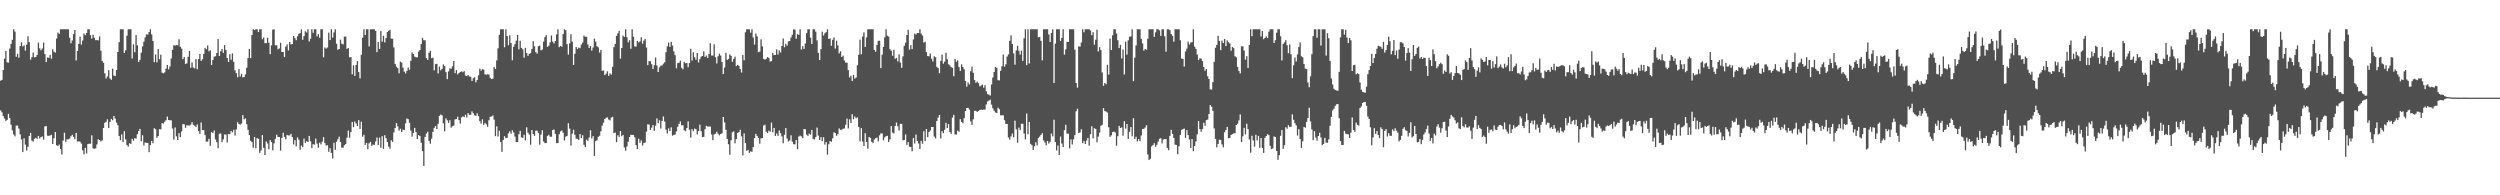 <svg xmlns="http://www.w3.org/2000/svg" width="1920" height="150"><path fill="#4f4f4f" d="M0 61.967h1v22.838H0zM1 61.343h1v24.994H1zM2 53.831h1v35.289H2zM3 44.982h1v46.056H3zM4 39.141h1v53.749H4zM5 47.889h1v44.193H5zM6 48.125h1v39.279H6zM7 37.262h1v53.508H7zM8 33.687h1v62.131H8zM9 30.592h1v69.505H9zM10 22.462h1v80.757H10zM11 24.289h1v80.469H11zM12 43.643h1v52.82H12zM13 41.281h1v55.202H13zM14 44.318h1v54.429H14zM15 35.351h1v67.796H15zM16 32.531h1v74.532H16zM17 35.662h1v81.103H17zM18 34.893h1v71.359H18zM19 38.837h1v72.255H19zM20 34.286h1v81.273H20zM21 27.859h1v84.868H21zM22 32.334h1v72.092H22zM23 45.813h1v56.239H23zM24 43.922h1v64.076H24zM25 40.334h1v68.405H25zM26 44.046h1v62.486H26zM27 43.792h1v62.051H27zM28 42.174h1v64.475H28zM29 32.732h1v71.657H29zM30 37.109h1v69.183H30zM31 38.638h1v66.594H31zM32 37.212h1v67.581H32zM33 32.655h1v74.591H33zM34 41.56h1v55.495H34zM35 47.658h1v49.213H35zM36 44.126h1v60.076H36zM37 44.394h1v59.929H37zM38 42.066h1v61.989H38zM39 45.099h1v58.446H39zM40 37.896h1v72.657H40zM41 39.727h1v66.471H41zM42 40.384h1v61.021H42zM43 29.601h1v81.955H43zM44 25.008h1v87.178H44zM45 26.026h1v84.976H45zM46 22.458h1v91.913H46zM47 22.458h1v96.184H47zM48 22.46h1v85.493H48zM49 22.46h1v79.473H49zM50 22.46h1v86.484H50zM51 22.458h1v84.545H51zM52 22.46h1v84.522H52zM53 28.976h1v77.4H53zM54 33.238h1v71.437H54zM55 31.057h1v72.451H55zM56 26.205h1v78.919H56zM57 23.06h1v83.866H57zM58 46.438h1v55.635H58zM59 39.169h1v69.54H59zM60 33.742h1v74.754H60zM61 28.141h1v80.757H61zM62 34.259h1v76.026H62zM63 31.107h1v84.367H63zM64 25.777h1v92.751H64zM65 27.031h1v86.509H65zM66 25.273h1v92.568H66zM67 22.456h1v88.256H67zM68 22.462h1v87.885H68zM69 27.036h1v83.403H69zM70 29.67h1v74.287H70zM71 26.653h1v87.297H71zM72 28.986h1v85.296H72zM73 30.869h1v83.037H73zM74 30.75h1v80.183H74zM75 31.032h1v75.878H75zM76 27.937h1v79.526H76zM77 38.972h1v69.677H77zM78 46.735h1v61.071H78zM79 48.251h1v50.037H79zM80 56.3h1v37.99H80zM81 60.242h1v33.275H81zM82 58.681h1v32.948H82zM83 53.938h1v44.438H83zM84 60.271h1v33.319H84zM85 61.301h1v29.97H85zM86 52.716h1v39.654H86zM87 58.008h1v31.099H87zM88 58.486h1v32.671H88zM89 53.785h1v40.421H89zM90 39.947h1v56.251H90zM91 32.414h1v72.099H91zM92 22.46h1v85.168H92zM93 22.46h1v80.787H93zM94 22.458h1v86.727H94zM95 40.695h1v60.007H95zM96 38.676h1v68.377H96zM97 27.39h1v84.008H97zM98 22.458h1v90.199H98zM99 22.458h1v87.576H99zM100 22.46h1v88.095H100zM101 44.897h1v61.765H101zM102 34.051h1v74.053H102zM103 40.118h1v66.052H103zM104 26.887h1v79.563H104zM105 34.838h1v68.208H105zM106 47.557h1v53.021H106zM107 45.909h1v53.069H107zM108 40.494h1v68H108zM109 35.669h1v68.199H109zM110 31.986h1v79.75H110zM111 28.718h1v80.709H111zM112 26.422h1v83.291H112zM113 26.642h1v83.154H113zM114 24.603h1v92.243H114zM115 22.458h1v88.984H115zM116 26.431h1v81.803H116zM117 31.428h1v78.583H117zM118 47.749h1v50.778H118zM119 41.835h1v57.443H119zM120 47.85h1v57.897H120zM121 37.706h1v66.743H121zM122 45.529h1v53.63H122zM123 42.043h1v57.281H123zM124 55.788h1v38.787H124zM125 56.312h1v38.576H125zM126 55.627h1v37.848H126zM127 52.739h1v39.609H127zM128 49.85h1v39.67H128zM129 53.259h1v38.876H129zM130 51.045h1v41.307H130zM131 44.973h1v47.491H131zM132 38.351h1v60.316H132zM133 34.712h1v72.559H133zM134 35.069h1v62.813H134zM135 34.541h1v70.206H135zM136 34.872h1v72.639H136zM137 30.18h1v72.062H137zM138 35.902h1v69.368H138zM139 37.305h1v63.641H139zM140 45.435h1v49.856H140zM141 43.723h1v51.749H141zM142 49.12h1v49.046H142zM143 48.688h1v47.567H143zM144 43.611h1v52.671H144zM145 39.166h1v57.32H145zM146 52.007h1v43.745H146zM147 47.946h1v45.862H147zM148 51.846h1v44.076H148zM149 52.526h1v44.012H149zM150 45.415h1v52.161H150zM151 53.215h1v42.358H151zM152 45.337h1v55.328H152zM153 41.487h1v61.348H153zM154 46.731h1v47.345H154zM155 45.513h1v54.433H155zM156 41.412h1v58.574H156zM157 36.758h1v67.029H157zM158 37.85h1v71.005H158zM159 34.934h1v73.804H159zM160 39.441h1v67.18H160zM161 38.642h1v73.342H161zM162 49.88h1v51.623H162zM163 46.028h1v56.207H163zM164 43.526h1v56.725H164zM165 43.208h1v63.893H165zM166 40.75h1v68.48H166zM167 29.89h1v83.987H167zM168 42.989h1v59.728H168zM169 39.381h1v63.076H169zM170 37.642h1v71.506H170zM171 40.588h1v66.48H171zM172 34.671h1v68.627H172zM173 38.37h1v64.939H173zM174 44.545h1v64.871H174zM175 47.546h1v55.312H175zM176 41.608h1v61.52H176zM177 45.918h1v54.63H177zM178 40.993h1v60.709H178zM179 47.466h1v52.202H179zM180 53.961h1v50.169H180zM181 56.174h1v43.223H181zM182 59.358h1v34.493H182zM183 53.114h1v42.005H183zM184 58.727h1v37.079H184zM185 56.694h1v38.178H185zM186 59.397h1v29.036H186zM187 59.132h1v32.518H187zM188 57.154h1v33.813H188zM189 51.995h1v43.406H189zM190 44.586h1v55.173H190zM191 37.589h1v66.065H191zM192 44.637h1v63.447H192zM193 26.923h1v82.211H193zM194 22.465h1v90.989H194zM195 23.087h1v82.069H195zM196 22.46h1v91.401H196zM197 22.462h1v83.605H197zM198 24.577h1v82.083H198zM199 22.458h1v94.948H199zM200 22.458h1v93.158H200zM201 30.125h1v73.529H201zM202 28.896h1v84.619H202zM203 33.121h1v85.905H203zM204 33.188h1v75.44H204zM205 28.986h1v81.188H205zM206 32.785h1v81.808H206zM207 41.576h1v65.919H207zM208 34.747h1v74.337H208zM209 22.744h1v92.714H209zM210 22.46h1v87.686H210zM211 34.801h1v71.822H211zM212 34.747h1v68.75H212zM213 37.82h1v67.365H213zM214 37.18h1v68.036H214zM215 32.822h1v82.856H215zM216 39.924h1v65.956H216zM217 39.922h1v62.035H217zM218 43.877h1v61.27H218zM219 35.779h1v71.263H219zM220 34.172h1v69.446H220zM221 38.683h1v65.349H221zM222 32.277h1v71.714H222zM223 34.083h1v68.746H223zM224 33.831h1v71.506H224zM225 27.67h1v83.255H225zM226 29.285h1v78.361H226zM227 30.876h1v81.492H227zM228 27.834h1v77.663H228zM229 25.932h1v81.446H229zM230 25.429h1v89.583H230zM231 22.46h1v89.327H231zM232 30.558h1v82.316H232zM233 27.72h1v78.798H233zM234 24.005h1v85.729H234zM235 24.953h1v83.46H235zM236 22.458h1v86.612H236zM237 31.837h1v72.584H237zM238 29.743h1v78.814H238zM239 22.458h1v91.293H239zM240 25.191h1v85.498H240zM241 22.462h1v88.677H241zM242 22.465h1v83.914H242zM243 27.94h1v82.33H243zM244 26.276h1v87.164H244zM245 28.915h1v80.632H245zM246 22.462h1v88.423H246zM247 22.46h1v86.322H247zM248 44.106h1v61.215H248zM249 36.465h1v73.413H249zM250 37.31h1v74.534H250zM251 36.47h1v74.987H251zM252 25.019h1v91.54H252zM253 30.787h1v83.03H253zM254 22.462h1v95.015H254zM255 28.899h1v92.856H255zM256 24.884h1v84.781H256zM257 22.462h1v92.6H257zM258 33.6h1v75.264H258zM259 38.21h1v68.778H259zM260 37.608h1v67.285H260zM261 30.464h1v78.601H261zM262 33.554h1v79.842H262zM263 34.083h1v79.371H263zM264 28.159h1v83.344H264zM265 28.063h1v82.591H265zM266 37.523h1v68.205H266zM267 36.857h1v63.435H267zM268 44.028h1v61.822H268zM269 43.755h1v57.716H269zM270 57.106h1v36.56H270zM271 50.173h1v47.526H271zM272 58.317h1v34.999H272zM273 49.862h1v45.01H273zM274 46.875h1v49.888H274zM275 55.325h1v36.951H275zM276 60.223h1v38.778H276zM277 42.071h1v51.414H277zM278 28.915h1v76.026H278zM279 22.458h1v81.08H279zM280 26.862h1v84.413H280zM281 22.458h1v87.249H281zM282 22.458h1v92.165H282zM283 35.623h1v74.459H283zM284 22.462h1v86.495H284zM285 22.46h1v89.583H285zM286 22.462h1v88.498H286zM287 22.465h1v88.908H287zM288 23.763h1v84.896H288zM289 40.061h1v65.562H289zM290 32.229h1v79.219H290zM291 37.621h1v68.096H291zM292 23.852h1v89.622H292zM293 32h1v72.598H293zM294 27.514h1v86.791H294zM295 32.563h1v71.275H295zM296 29.26h1v76.857H296zM297 24.607h1v84.449H297zM298 23.65h1v88.947H298zM299 22.973h1v91.245H299zM300 29.67h1v78.043H300zM301 29.748h1v79.215H301zM302 36.395h1v65.292H302zM303 49.04h1v49.286H303zM304 51.249h1v43.255H304zM305 52.341h1v44.715H305zM306 56.326h1v43.994H306zM307 47.344h1v51.527H307zM308 48.074h1v53.323H308zM309 51.888h1v47.665H309zM310 55.014h1v44.855H310zM311 56.497h1v38.293H311zM312 54.472h1v36.58H312zM313 51.894h1v39.652H313zM314 53.602h1v40.703H314zM315 46.69h1v53.566H315zM316 40.26h1v64.694H316zM317 41.48h1v60.689H317zM318 43.481h1v54.724H318zM319 44.003h1v57.423H319zM320 44.021h1v62.735H320zM321 39.638h1v64.097H321zM322 38.383h1v66.118H322zM323 33.82h1v75.814H323zM324 29.077h1v86.974H324zM325 30.885h1v96.658H325zM326 30.956h1v74.202H326zM327 44.671h1v57.894H327zM328 45.985h1v55.173H328zM329 40.503h1v67.677H329zM330 39.017h1v71.382H330zM331 44.682h1v61.84H331zM332 44.27h1v57.034H332zM333 54h1v44.221H333zM334 49.249h1v47.549H334zM335 48.997h1v50.078H335zM336 56.406h1v38.65H336zM337 51.171h1v37.8H337zM338 54.046h1v33.955H338zM339 52.867h1v35.743H339zM340 49.482h1v45.246H340zM341 50.8h1v50.03H341zM342 55.41h1v35.525H342zM343 60.768h1v31.637H343zM344 54.822h1v39.561H344zM345 52.508h1v39.808H345zM346 52.812h1v45.244H346zM347 50.942h1v45.972H347zM348 46.859h1v49.586H348zM349 56.145h1v35.589H349zM350 53.815h1v37.601H350zM351 57.154h1v32.46H351zM352 56.044h1v36.18H352zM353 55.241h1v39.627H353zM354 54.852h1v35.241H354zM355 55.458h1v33.896H355zM356 54.609h1v35.408H356zM357 57.985h1v30.137H357zM358 58.461h1v31.826H358zM359 57.575h1v29.304H359zM360 58.72h1v29.485H360zM361 59.008h1v29.181H361zM362 62.146h1v23.394H362zM363 59.985h1v27.043H363zM364 59.322h1v29.235H364zM365 63.254h1v25.706H365zM366 61.448h1v25.518H366zM367 57.841h1v31.394H367zM368 52.748h1v40.261H368zM369 54.291h1v40.623H369zM370 53.091h1v38.533H370zM371 53.485h1v42.401H371zM372 57.063h1v37.297H372zM373 57.372h1v38.137H373zM374 57.047h1v40.288H374zM375 57.246h1v35.12H375zM376 59.756h1v30.009H376zM377 60.667h1v28.773H377zM378 60.443h1v28.256H378zM379 51.45h1v40.46H379zM380 52.95h1v51.575H380zM381 46.365h1v50.643H381zM382 37.132h1v67.706H382zM383 26.777h1v73.623H383zM384 22.462h1v86.491H384zM385 22.458h1v94.168H385zM386 22.46h1v85.01H386zM387 36.314h1v68.299H387zM388 22.465h1v83.664H388zM389 27.651h1v78.164H389zM390 34.767h1v67.645H390zM391 27.095h1v73.785H391zM392 33.051h1v69.581H392zM393 46.305h1v53.763H393zM394 35.912h1v65.816H394zM395 33.87h1v71.055H395zM396 31.242h1v77.935H396zM397 26.825h1v82.215H397zM398 37.878h1v65.221H398zM399 31.318h1v69.157H399zM400 36.77h1v68.768H400zM401 37.889h1v68.059H401zM402 44.302h1v59.169H402zM403 36.697h1v71.133H403zM404 40.78h1v57.024H404zM405 42.908h1v59H405zM406 41.322h1v62.032H406zM407 40.881h1v70.27H407zM408 37.571h1v62.257H408zM409 31.661h1v71.254H409zM410 35.529h1v68.8H410zM411 40.02h1v60.378H411zM412 41.146h1v59.19H412zM413 35.504h1v66.573H413zM414 35.026h1v76.095H414zM415 38.631h1v64.761H415zM416 38.052h1v61.938H416zM417 31.927h1v76.795H417zM418 28.558h1v81.343H418zM419 26.96h1v82.946H419zM420 35.976h1v68.446H420zM421 35.074h1v68.407H421zM422 32.494h1v72.486H422zM423 27.26h1v77.768H423zM424 31.947h1v67.953H424zM425 33.311h1v66.15H425zM426 31.483h1v71.307H426zM427 26.342h1v83.584H427zM428 22.458h1v87.4H428zM429 36.271h1v66.837H429zM430 35.303h1v65.61H430zM431 35.934h1v64.271H431zM432 26.189h1v75.806H432zM433 22.462h1v85.454H433zM434 23.17h1v81.847H434zM435 33.911h1v70.437H435zM436 41.929h1v52.703H436zM437 33.275h1v65.477H437zM438 26.28h1v85.603H438zM439 31.97h1v70.696H439zM440 49.809h1v49.851H440zM441 41.318h1v62.172H441zM442 36.067h1v70.432H442zM443 37.727h1v68.897H443zM444 36.525h1v70.936H444zM445 37.022h1v65.912H445zM446 34.186h1v71.911H446zM447 32.696h1v71.204H447zM448 27.349h1v83.845H448zM449 28.324h1v84.658H449zM450 28.221h1v79.011H450zM451 34.14h1v74.065H451zM452 36.832h1v68.736H452zM453 35.367h1v64.717H453zM454 38.848h1v67.507H454zM455 36.53h1v68.002H455zM456 29.656h1v90.034H456zM457 31.963h1v76.413H457zM458 35.484h1v72.254H458zM459 36.388h1v68.702H459zM460 40.327h1v63.928H460zM461 38.306h1v62.543H461zM462 54.334h1v42.204H462zM463 54.151h1v40.055H463zM464 57.685h1v33.77H464zM465 56.586h1v33.836H465zM466 54.776h1v35.386H466zM467 58.269h1v33.509H467zM468 56.275h1v36.205H468zM469 57.301h1v32.964H469zM470 51.304h1v38.393H470zM471 36.218h1v66.003H471zM472 33.749h1v68.036H472zM473 27.551h1v81.639H473zM474 25.646h1v78.221H474zM475 23.708h1v81.458H475zM476 45.028h1v55.573H476zM477 36.859h1v67.807H477zM478 27.338h1v76.294H478zM479 28.292h1v84.978H479zM480 22.458h1v93.243H480zM481 28.629h1v83.93H481zM482 32.517h1v76.395H482zM483 30.867h1v74.367H483zM484 37.431h1v66.143H484zM485 22.462h1v81.096H485zM486 28.251h1v75.495H486zM487 35.616h1v69.83H487zM488 35.863h1v75.592H488zM489 31.368h1v83.115H489zM490 32.593h1v73.978H490zM491 31.808h1v77.89H491zM492 28.617h1v79.231H492zM493 33.598h1v78.155H493zM494 31.206h1v78.679H494zM495 29.871h1v79.613H495zM496 36.532h1v64.584H496zM497 50.011h1v45.486H497zM498 46.88h1v48.782H498zM499 47.001h1v52.804H499zM500 49.287h1v48.741H500zM501 52.984h1v43.056H501zM502 50.024h1v50.423H502zM503 44.158h1v52.373H503zM504 50.23h1v40.725H504zM505 55.28h1v39.274H505zM506 51.684h1v40.751H506zM507 50.452h1v48.258H507zM508 50.235h1v42.573H508zM509 48.912h1v40.54H509zM510 47.836h1v45.498H510zM511 40.089h1v59.521H511zM512 35.593h1v66.894H512zM513 32.641h1v65.891H513zM514 36.04h1v64.545H514zM515 32.087h1v65.717H515zM516 35.023h1v69.226H516zM517 39.494h1v64.129H517zM518 42.414h1v60.883H518zM519 52.444h1v48.487H519zM520 48.461h1v48.922H520zM521 48.221h1v46.919H521zM522 46.577h1v46.64H522zM523 52.002h1v44.269H523zM524 53.176h1v42.992H524zM525 47.433h1v52.625H525zM526 48.587h1v52.149H526zM527 48.331h1v50H527zM528 51.682h1v41.572H528zM529 48.438h1v51.197H529zM530 37.404h1v68.315H530zM531 46.486h1v52.726H531zM532 40.075h1v60.675H532zM533 43.929h1v54.857H533zM534 45.879h1v53.392H534zM535 40.691h1v62.518H535zM536 47.928h1v52.701H536zM537 45.383h1v50.329H537zM538 43.494h1v57.32H538zM539 42.989h1v62.316H539zM540 39.4h1v65.697H540zM541 43.726h1v55.475H541zM542 42.666h1v53.948H542zM543 44.485h1v52.742H543zM544 41.414h1v55.743H544zM545 33.163h1v64.053H545zM546 42.632h1v60.62H546zM547 42.664h1v64.997H547zM548 34.005h1v69.192H548zM549 43.906h1v58.805H549zM550 48.717h1v52.513H550zM551 43.206h1v59.517H551zM552 41.281h1v62.701H552zM553 42.636h1v60.318H553zM554 47.614h1v54.804H554zM555 56.873h1v32.957H555zM556 51.897h1v42.094H556zM557 40.56h1v59.061H557zM558 46.003h1v60.712H558zM559 45.277h1v65.528H559zM560 41.773h1v77.114H560zM561 42.924h1v64.829H561zM562 47.532h1v54.051H562zM563 45.216h1v55.656H563zM564 43.506h1v66.56H564zM565 50.789h1v56.013H565zM566 49.812h1v52.275H566zM567 50.514h1v50.856H567zM568 53.023h1v46.64H568zM569 55.73h1v48.956H569zM570 42.137h1v77.276H570zM571 46.266h1v56.194H571zM572 24.797h1v84.953H572zM573 22.458h1v93.374H573zM574 22.458h1v92.634H574zM575 22.458h1v94.987H575zM576 25.083h1v91.179H576zM577 22.458h1v94.134H577zM578 28.844h1v84.104H578zM579 34.261h1v71.765H579zM580 25.784h1v77.045H580zM581 27.93h1v76.484H581zM582 40.031h1v65.869H582zM583 39.633h1v70.7H583zM584 30.224h1v76.042H584zM585 35.587h1v70.391H585zM586 45.142h1v51.247H586zM587 45.753h1v49.998H587zM588 45.092h1v56.017H588zM589 43.826h1v58.379H589zM590 44.495h1v55.864H590zM591 47.328h1v53.781H591zM592 46.955h1v47.182H592zM593 40.718h1v60.936H593zM594 42.35h1v55.905H594zM595 42.21h1v62.167H595zM596 37.862h1v64.692H596zM597 41.897h1v62.431H597zM598 38.761h1v61.44H598zM599 40.354h1v61.879H599zM600 35.275h1v69.544H600zM601 29.544h1v80.471H601zM602 36.294h1v67.212H602zM603 33.664h1v64.674H603zM604 35.09h1v71.314H604zM605 31.847h1v76.818H605zM606 31.485h1v76.418H606zM607 28.821h1v75.129H607zM608 26.727h1v82.053H608zM609 22.458h1v88.29H609zM610 22.778h1v88.13H610zM611 29.771h1v77.78H611zM612 26.207h1v88.414H612zM613 26.763h1v78.068H613zM614 22.46h1v81.657H614zM615 38.054h1v66.683H615zM616 35.413h1v70.707H616zM617 37.589h1v61.506H617zM618 33.447h1v65.843H618zM619 25.429h1v78.008H619zM620 22.46h1v81.947H620zM621 22.46h1v80.126H621zM622 28.933h1v74.543H622zM623 33.758h1v66.033H623zM624 22.458h1v84.266H624zM625 22.462h1v84.66H625zM626 24.291h1v80.956H626zM627 31.043h1v66.946H627zM628 40.615h1v63.509H628zM629 46.058h1v61.401H629zM630 37.738h1v67.555H630zM631 24.307h1v84.122H631zM632 27.299h1v78.073H632zM633 25.568h1v85.47H633zM634 24.66h1v84.5H634zM635 22.458h1v96.315H635zM636 29.977h1v80.808H636zM637 29.45h1v78.91H637zM638 35.101h1v73.811H638zM639 30.581h1v75.646H639zM640 28.699h1v72.913H640zM641 37.312h1v64.875H641zM642 31.224h1v73.081H642zM643 34.923h1v68.123H643zM644 41.02h1v57.622H644zM645 39.347h1v60.373H645zM646 43.781h1v55.852H646zM647 42.762h1v56.148H647zM648 46.433h1v52.183H648zM649 48.086h1v47.702H649zM650 48.129h1v42.939H650zM651 53.929h1v44.701H651zM652 59.484h1v32.142H652zM653 58.143h1v36.349H653zM654 62.203h1v25.498H654zM655 57.6h1v34.003H655zM656 60.379h1v29.121H656zM657 59.541h1v31.211H657zM658 50.143h1v39.922H658zM659 42.075h1v55.431H659zM660 30.391h1v78.215H660zM661 41.62h1v56.807H661zM662 28.052h1v80.693H662zM663 24.827h1v87.294H663zM664 36.031h1v66.285H664zM665 28.699h1v80.318H665zM666 22.462h1v91.726H666zM667 22.458h1v82.707H667zM668 22.46h1v83.454H668zM669 22.46h1v86.475H669zM670 22.46h1v87.455H670zM671 38.287h1v68.885H671zM672 39.716h1v66.484H672zM673 34.529h1v71.167H673zM674 31.318h1v77.214H674zM675 31.306h1v72.68H675zM676 52.263h1v50.208H676zM677 41.961h1v60.606H677zM678 35.985h1v71.801H678zM679 28.656h1v76.88H679zM680 22.462h1v82.066H680zM681 27.411h1v76.859H681zM682 28.086h1v80.957H682zM683 37.775h1v69.24H683zM684 38.983h1v57.793H684zM685 42.826h1v59.007H685zM686 38.194h1v64.305H686zM687 45.165h1v51.552H687zM688 44.424h1v49.698H688zM689 47.147h1v49.828H689zM690 41.723h1v58.501H690zM691 48.083h1v47.022H691zM692 52.061h1v43.056H692zM693 43.318h1v64.47H693zM694 35.184h1v72.222H694zM695 32.737h1v70.467H695zM696 26.862h1v84.376H696zM697 22.893h1v86.191H697zM698 38.079h1v74.571H698zM699 34.698h1v78.206H699zM700 37.749h1v78.471H700zM701 30.238h1v75.795H701zM702 25.811h1v84.385H702zM703 26.589h1v76.717H703zM704 25.36h1v82.923H704zM705 25.408h1v84.779H705zM706 22.465h1v91.927H706zM707 25.877h1v82.236H707zM708 27.315h1v83.049H708zM709 32.666h1v68.079H709zM710 32.066h1v76.287H710zM711 40.038h1v59.075H711zM712 43.055h1v62.291H712zM713 43.238h1v58.196H713zM714 41.187h1v59.009H714zM715 45.035h1v52.52H715zM716 47.207h1v50.348H716zM717 43.19h1v61.696H717zM718 43.957h1v62.406H718zM719 51.311h1v41.735H719zM720 52.272h1v38.061H720zM721 56.2h1v32.115H721zM722 46.763h1v59.565H722zM723 41.924h1v58.842H723zM724 48.88h1v53.433H724zM725 47.308h1v52.339H725zM726 40.48h1v53.847H726zM727 45.486h1v52.863H727zM728 49.347h1v45.962H728zM729 50.265h1v51.053H729zM730 51.576h1v51.229H730zM731 52.039h1v38.295H731zM732 58.58h1v29.634H732zM733 45.259h1v58.02H733zM734 47.406h1v55.908H734zM735 46.385h1v53.976H735zM736 51.558h1v49.625H736zM737 54.456h1v37.02H737zM738 49.402h1v44.25H738zM739 51.462h1v43.216H739zM740 53.268h1v37.519H740zM741 62.206h1v23.117H741zM742 66.538h1v16.416H742zM743 63.35h1v19.435H743zM744 64.856h1v19.334H744zM745 54.746h1v38.494H745zM746 51.185h1v44.733H746zM747 55.92h1v35.674H747zM748 61.473h1v23.619H748zM749 63.609h1v21.492H749zM750 62.688h1v23.264H750zM751 63.835h1v21.364H751zM752 66.367h1v18.089H752zM753 65.655h1v18.485H753zM754 64.92h1v19.524H754zM755 67.353h1v16.77H755zM756 65.456h1v18.741H756zM757 70.168h1v10.046H757zM758 72.301h1v5.589H758zM759 72.752h1v4.543H759zM760 73.428h1v3.095H760zM761 64.849h1v15.541H761zM762 59.548h1v23.63H762zM763 55.238h1v29.81H763zM764 51.441h1v34.999H764zM765 52.089h1v34.71H765zM766 61.608h1v21.094H766zM767 61.688h1v22.236H767zM768 54.396h1v34.163H768zM769 50.878h1v37.704H769zM770 41.879h1v46.763H770zM771 51.249h1v41.041H771zM772 49.427h1v45.756H772zM773 43.417h1v51.771H773zM774 41.732h1v63.831H774zM775 31.339h1v75.951H775zM776 27.148h1v77.587H776zM777 33.721h1v68.86H777zM778 40.995h1v64.42H778zM779 49.656h1v42.994H779zM780 38.665h1v60.643H780zM781 35.175h1v74.449H781zM782 38.96h1v59.089H782zM783 41.947h1v57.993H783zM784 38.894h1v56.159H784zM785 46.729h1v48.361H785zM786 29.372h1v73.158H786zM787 22.458h1v84.559H787zM788 50.018h1v37.242H788zM789 22.46h1v80.638H789zM790 48.756h1v44.816H790zM791 22.462h1v88.013H791zM792 22.458h1v89.022H792zM793 22.46h1v92.746H793zM794 22.458h1v89.856H794zM795 22.46h1v86.827H795zM796 22.46h1v89.222H796zM797 28.638h1v77.473H797zM798 28.329h1v76.557H798zM799 31.348h1v72.213H799zM800 46.312h1v55.994H800zM801 22.462h1v85.349H801zM802 22.46h1v87.004H802zM803 22.456h1v89.084H803zM804 22.458h1v85.839H804zM805 26.475h1v83.758H805zM806 32.233h1v76.674H806zM807 25.234h1v77.308H807zM808 22.458h1v82.277H808zM809 63.755h1v28.148H809zM810 33.501h1v75.543H810zM811 22.462h1v93.147H811zM812 22.46h1v89.256H812zM813 22.46h1v96.635H813zM814 31.515h1v73.38H814zM815 29.068h1v81.176H815zM816 22.46h1v90.453H816zM817 41.915h1v58.047H817zM818 37.958h1v57.912H818zM819 32.172h1v70.496H819zM820 32.133h1v70.538H820zM821 22.46h1v91.526H821zM822 22.458h1v84.591H822zM823 22.462h1v88.464H823zM824 22.456h1v84.545H824zM825 38.2h1v65.562H825zM826 63.732h1v21.785H826zM827 67.287h1v16.201H827zM828 35.646h1v66.498H828zM829 35.74h1v66.003H829zM830 32.59h1v66.672H830zM831 22.46h1v87.464H831zM832 24.788h1v83.424H832zM833 22.462h1v88.13H833zM834 22.46h1v85.443H834zM835 22.46h1v83.47H835zM836 22.46h1v89.425H836zM837 23.403h1v79.633H837zM838 27.056h1v69.936H838zM839 24.671h1v81.682H839zM840 34.312h1v64.078H840zM841 30.496h1v68.583H841zM842 22.778h1v86.516H842zM843 39.459h1v65.523H843zM844 36.195h1v65.72H844zM845 38.521h1v58.052H845zM846 55.632h1v40.288H846zM847 65.9h1v17.166H847zM848 63.686h1v21.632H848zM849 64.739h1v20.968H849zM850 49.791h1v36.702H850zM851 57.28h1v40.444H851zM852 29.64h1v75.459H852zM853 38.397h1v65.58H853zM854 27.106h1v74.33H854zM855 22.458h1v78.53H855zM856 22.465h1v79.263H856zM857 25.687h1v86.262H857zM858 30.92h1v73.657H858zM859 36.93h1v59.718H859zM860 34.419h1v63.882H860zM861 44.893h1v52.964H861zM862 37.992h1v66.262H862zM863 57.184h1v35.905H863zM864 31.993h1v66.772H864zM865 41.913h1v53.309H865zM866 30.92h1v75.772H866zM867 28.203h1v73.026H867zM868 27.997h1v69.565H868zM869 22.46h1v82.263H869zM870 62.318h1v28.453H870zM871 44.312h1v62.506H871zM872 34.921h1v70.16H872zM873 22.462h1v86.175H873zM874 22.46h1v84.305H874zM875 22.462h1v85.983H875zM876 29.906h1v74.184H876zM877 33.314h1v65.775H877zM878 38.839h1v60.068H878zM879 37.628h1v60.325H879zM880 38.187h1v57.997H880zM881 29.732h1v88.86H881zM882 22.462h1v100.462H882zM883 22.458h1v99.517H883zM884 22.458h1v89.936H884zM885 22.46h1v88.97H885zM886 28.304h1v81.597H886zM887 24.85h1v87.912H887zM888 22.458h1v88.739H888zM889 22.462h1v86.312H889zM890 23.291h1v83.319H890zM891 27.548h1v78.583H891zM892 22.46h1v87.695H892zM893 22.458h1v84.735H893zM894 27.903h1v78.848H894zM895 39.663h1v67.208H895zM896 22.465h1v91.103H896zM897 22.462h1v92.904H897zM898 23.133h1v81.215H898zM899 26.157h1v73.563H899zM900 27.537h1v75.292H900zM901 32.014h1v73.868H901zM902 22.46h1v88.663H902zM903 22.458h1v88.826H903zM904 22.46h1v95.953H904zM905 22.462h1v89.947H905zM906 30.981h1v72.634H906zM907 44.971h1v54.768H907zM908 45.291h1v53.889H908zM909 51.098h1v47.604H909zM910 39.523h1v66.303H910zM911 37.331h1v62.609H911zM912 31.959h1v71.764H912zM913 34.188h1v72.987H913zM914 32.659h1v81.007H914zM915 32.364h1v74.397H915zM916 22.462h1v93.589H916zM917 35.829h1v76.349H917zM918 37.543h1v71.076H918zM919 41.86h1v61.284H919zM920 46.131h1v46.873H920zM921 44.804h1v54.273H921zM922 44.982h1v56.168H922zM923 46.891h1v52.25H923zM924 51.48h1v42.795H924zM925 54.334h1v42.289H925zM926 52.963h1v39.318H926zM927 58.582h1v33.278H927zM928 60.661h1v26.91H928zM929 68.628h1v12.138H929zM930 68.841h1v13.104H930zM931 63.091h1v21.973H931zM932 47.466h1v51.142H932zM933 36.644h1v70.009H933zM934 34.463h1v78.698H934zM935 27.505h1v83.074H935zM936 31.435h1v75.818H936zM937 38.489h1v68.975H937zM938 31.194h1v79.716H938zM939 33.046h1v80.126H939zM940 29.906h1v71.728H940zM941 35.385h1v64.447H941zM942 31.041h1v66.376H942zM943 32.421h1v73.774H943zM944 33.371h1v72.55H944zM945 38.988h1v64.667H945zM946 36.099h1v66.933H946zM947 36.962h1v65.452H947zM948 43.217h1v59.123H948zM949 43.966h1v52.014H949zM950 51.334h1v43.712H950zM951 54.623h1v37.837H951zM952 56.376h1v31.469H952zM953 35.58h1v73.532H953zM954 35.564h1v69.123H954zM955 38.789h1v59.423H955zM956 45.82h1v57.407H956zM957 43.105h1v51.927H957zM958 52.153h1v47.066H958zM959 34.518h1v72.6H959zM960 22.462h1v94.772H960zM961 27.784h1v76.454H961zM962 22.46h1v85.44H962zM963 22.458h1v90.165H963zM964 22.462h1v81.002H964zM965 22.46h1v85.395H965zM966 22.458h1v81.952H966zM967 22.46h1v91.018H967zM968 28.022h1v77.956H968zM969 23.829h1v89.734H969zM970 30.123h1v87.269H970zM971 29.132h1v76.745H971zM972 27.924h1v76.544H972zM973 29.219h1v73.831H973zM974 24.314h1v79.482H974zM975 22.462h1v89.489H975zM976 22.46h1v92.094H976zM977 22.456h1v91.57H977zM978 33.016h1v71.737H978zM979 30.89h1v74.342H979zM980 25.099h1v90.815H980zM981 22.462h1v100.277H981zM982 22.46h1v96.731H982zM983 27.853h1v76.436H983zM984 46.404h1v53.452H984zM985 33.746h1v80.561H985zM986 32.522h1v79.052H986zM987 30.851h1v66.896H987zM988 34.744h1v64.074H988zM989 40.887h1v55.328H989zM990 34.11h1v63.456H990zM991 41.725h1v55.635H991zM992 60.047h1v27.794H992zM993 50.191h1v41.81H993zM994 44.199h1v50.437H994zM995 47.193h1v49.107H995zM996 41.771h1v62.33H996zM997 36.065h1v63.161H997zM998 32.533h1v74.218H998zM999 43.195h1v70.369H999zM1000 43.98h1v64.605H1000zM1001 49.088h1v48.405H1001zM1002 52.668h1v45.379H1002zM1003 53.036h1v40.604H1003zM1004 63.38h1v27.315H1004zM1005 66.975h1v15.754H1005zM1006 58.557h1v34.777H1006zM1007 41.62h1v57.771H1007zM1008 27.724h1v79.959H1008zM1009 22.458h1v78.304H1009zM1010 22.456h1v83.151H1010zM1011 28.995h1v79.075H1011zM1012 22.46h1v82.002H1012zM1013 22.458h1v79.556H1013zM1014 35.007h1v70.545H1014zM1015 22.462h1v89.045H1015zM1016 22.458h1v88.13H1016zM1017 22.465h1v83.403H1017zM1018 42.684h1v66.896H1018zM1019 25.513h1v84.097H1019zM1020 29.352h1v77.693H1020zM1021 46.815h1v49.785H1021zM1022 60.255h1v29.483H1022zM1023 64.854h1v19.922H1023zM1024 68.186h1v15.255H1024zM1025 69.047h1v12.239H1025zM1026 69.47h1v10.659H1026zM1027 69.717h1v10.16H1027zM1028 55.202h1v35.635H1028zM1029 28.693h1v79.656H1029zM1030 22.46h1v88.846H1030zM1031 22.46h1v88.839H1031zM1032 26.582h1v73.973H1032zM1033 22.829h1v79.807H1033zM1034 28.809h1v74.278H1034zM1035 33.064h1v70.114H1035zM1036 29.185h1v76.793H1036zM1037 30.984h1v70.89H1037zM1038 54.593h1v35.603H1038zM1039 50.116h1v49.709H1039zM1040 49.718h1v51.577H1040zM1041 57.09h1v37.034H1041zM1042 56.234h1v39.638H1042zM1043 56.889h1v39.586H1043zM1044 63.286h1v19.721H1044zM1045 68.912h1v12.829H1045zM1046 70.546h1v8.489H1046zM1047 70.876h1v7.569H1047zM1048 71.244h1v7.047H1048zM1049 66.563h1v14.676H1049zM1050 56.964h1v32.531H1050zM1051 53.824h1v37.571H1051zM1052 50.617h1v47.166H1052zM1053 41.318h1v70.343H1053zM1054 48.431h1v57.096H1054zM1055 44.428h1v54.021H1055zM1056 41.423h1v61.389H1056zM1057 37.422h1v63.236H1057zM1058 35.138h1v68.549H1058zM1059 35.596h1v70.476H1059zM1060 36.001h1v61.778H1060zM1061 37.463h1v61.648H1061zM1062 32.092h1v81.002H1062zM1063 40.372h1v60.153H1063zM1064 38.459h1v60.693H1064zM1065 34.481h1v70.352H1065zM1066 28.219h1v74.101H1066zM1067 31.684h1v72.559H1067zM1068 41.721h1v62.639H1068zM1069 38.992h1v60.387H1069zM1070 30.732h1v70.045H1070zM1071 42.286h1v56.212H1071zM1072 38.777h1v61.602H1072zM1073 45.126h1v56.759H1073zM1074 38.058h1v70.577H1074zM1075 32.371h1v75.042H1075zM1076 32.485h1v71.849H1076zM1077 33.257h1v65.694H1077zM1078 36.076h1v61.657H1078zM1079 46.495h1v53.506H1079zM1080 40.778h1v59.787H1080zM1081 36.923h1v67.958H1081zM1082 40.441h1v61.584H1082zM1083 54.494h1v39.423H1083zM1084 45.479h1v60.098H1084zM1085 34.536h1v70.075H1085zM1086 42.906h1v53.799H1086zM1087 41.485h1v61.442H1087zM1088 36.717h1v72.566H1088zM1089 35.797h1v73.17H1089zM1090 44.955h1v61.813H1090zM1091 43.783h1v66.951H1091zM1092 45.293h1v62.138H1092zM1093 44.252h1v59.016H1093zM1094 44.536h1v57.205H1094zM1095 50.764h1v48.434H1095zM1096 58.317h1v38.164H1096zM1097 44.337h1v58.231H1097zM1098 46.163h1v61.943H1098zM1099 50.711h1v55.203H1099zM1100 37.953h1v72.154H1100zM1101 41.643h1v61.002H1101zM1102 47.019h1v57.004H1102zM1103 52.421h1v44.763H1103zM1104 50.979h1v44.379H1104zM1105 49.205h1v48.794H1105zM1106 48.161h1v53.777H1106zM1107 49.267h1v49.261H1107zM1108 56.68h1v37.034H1108zM1109 54.222h1v39.222H1109zM1110 55.273h1v45.052H1110zM1111 41.75h1v63.541H1111zM1112 42.796h1v54.33H1112zM1113 56.49h1v34.683H1113zM1114 55.449h1v32.801H1114zM1115 61.338h1v28.103H1115zM1116 58.303h1v32.01H1116zM1117 56.156h1v36.2H1117zM1118 50.642h1v44.23H1118zM1119 56.055h1v37.965H1119zM1120 56.387h1v42.179H1120zM1121 57.392h1v41.763H1121zM1122 61.512h1v28.613H1122zM1123 53.595h1v43.333H1123zM1124 53.055h1v44.795H1124zM1125 46.353h1v49.107H1125zM1126 47.589h1v50.355H1126zM1127 53.652h1v44.326H1127zM1128 44.513h1v52.456H1128zM1129 37.065h1v63.332H1129zM1130 46.394h1v60.369H1130zM1131 51.533h1v46.523H1131zM1132 53.096h1v38.913H1132zM1133 58.965h1v30.064H1133zM1134 54.259h1v44.788H1134zM1135 51.727h1v44.356H1135zM1136 55.531h1v42.703H1136zM1137 44.808h1v54.301H1137zM1138 46.035h1v59.247H1138zM1139 47.605h1v56.468H1139zM1140 47.193h1v58.061H1140zM1141 43.81h1v66.578H1141zM1142 50.194h1v47.068H1142zM1143 46.051h1v55.951H1143zM1144 46.033h1v53.692H1144zM1145 52.78h1v46.67H1145zM1146 46.937h1v53.848H1146zM1147 51.883h1v44.452H1147zM1148 49.322h1v50.188H1148zM1149 43.307h1v56.557H1149zM1150 52.325h1v44.987H1150zM1151 51.169h1v44.926H1151zM1152 49.443h1v46.432H1152zM1153 51.75h1v45.003H1153zM1154 52.622h1v46.748H1154zM1155 48.958h1v45.095H1155zM1156 51.652h1v47.752H1156zM1157 50.212h1v50.865H1157zM1158 43.902h1v58.762H1158zM1159 54.691h1v40.92H1159zM1160 41.7h1v60.542H1160zM1161 54.636h1v44.596H1161zM1162 51.785h1v44.495H1162zM1163 50.633h1v47.897H1163zM1164 48.795h1v48.688H1164zM1165 56.3h1v40.735H1165zM1166 56.197h1v39.746H1166zM1167 57.193h1v32.165H1167zM1168 54.861h1v36.043H1168zM1169 51.311h1v45.475H1169zM1170 57.262h1v41.165H1170zM1171 61.649h1v31.829H1171zM1172 60.917h1v26.219H1172zM1173 58.344h1v33.843H1173zM1174 55.646h1v46.576H1174zM1175 55.497h1v39.032H1175zM1176 53.986h1v38.732H1176zM1177 48.585h1v46.967H1177zM1178 54.838h1v37.565H1178zM1179 52.126h1v47.336H1179zM1180 53.604h1v42.01H1180zM1181 53.398h1v44.694H1181zM1182 45.028h1v56.912H1182zM1183 55.923h1v39.929H1183zM1184 59.724h1v33.859H1184zM1185 60.143h1v27.622H1185zM1186 54.101h1v36.834H1186zM1187 55.227h1v40.517H1187zM1188 54.078h1v40.085H1188zM1189 53.737h1v40.801H1189zM1190 55.234h1v43.312H1190zM1191 51.405h1v46.205H1191zM1192 53.606h1v45.484H1192zM1193 48.974h1v47.063H1193zM1194 54.137h1v44.505H1194zM1195 51.02h1v50.648H1195zM1196 51.448h1v48.844H1196zM1197 50.974h1v51.03H1197zM1198 50.462h1v47.446H1198zM1199 50.04h1v50.707H1199zM1200 50.21h1v51.453H1200zM1201 50.926h1v49.277H1201zM1202 58.688h1v32.035H1202zM1203 55.38h1v40.906H1203zM1204 55.449h1v38.853H1204zM1205 50.084h1v39.48H1205zM1206 56.053h1v39.277H1206zM1207 57.36h1v35.727H1207zM1208 53.618h1v38.551H1208zM1209 55.57h1v40.149H1209zM1210 60.354h1v31.659H1210zM1211 48.901h1v47.86H1211zM1212 46.607h1v62.875H1212zM1213 54.579h1v44.665H1213zM1214 52.137h1v42.19H1214zM1215 51.519h1v46.31H1215zM1216 51.814h1v45.576H1216zM1217 56.543h1v35.381H1217zM1218 56.829h1v41.179H1218zM1219 57.198h1v38.226H1219zM1220 59.777h1v28.915H1220zM1221 57.681h1v32.813H1221zM1222 39.388h1v65.647H1222zM1223 49.763h1v56.12H1223zM1224 58.086h1v34.637H1224zM1225 47.186h1v50.208H1225zM1226 48.09h1v50.304H1226zM1227 47.28h1v47.782H1227zM1228 50.237h1v46.558H1228zM1229 56.463h1v42.149H1229zM1230 52.723h1v48.35H1230zM1231 52.805h1v47.368H1231zM1232 53.268h1v47.251H1232zM1233 55.016h1v42.138H1233zM1234 57.584h1v38.741H1234zM1235 58.214h1v38.615H1235zM1236 55.282h1v40.854H1236zM1237 53.476h1v41.643H1237zM1238 53.252h1v45.56H1238zM1239 57.836h1v35.555H1239zM1240 51.215h1v46.017H1240zM1241 52.741h1v42.886H1241zM1242 54.314h1v39.853H1242zM1243 53.066h1v41.353H1243zM1244 56.811h1v35.074H1244zM1245 57.777h1v33.481H1245zM1246 40.723h1v64.186H1246zM1247 44.481h1v61.751H1247zM1248 55.355h1v45.493H1248zM1249 56.98h1v36.759H1249zM1250 55.861h1v37.077H1250zM1251 56.353h1v40.25H1251zM1252 56.907h1v43.653H1252zM1253 53.403h1v46.757H1253zM1254 56.898h1v38.597H1254zM1255 55.648h1v36.519H1255zM1256 55.779h1v40.423H1256zM1257 58.081h1v35.567H1257zM1258 52.029h1v41.007H1258zM1259 54.437h1v38.453H1259zM1260 49.729h1v47.343H1260zM1261 54.05h1v48.185H1261zM1262 49.88h1v43.429H1262zM1263 55.094h1v39.776H1263zM1264 54.43h1v38.366H1264zM1265 50.686h1v48.272H1265zM1266 51.414h1v50.559H1266zM1267 57.676h1v32.943H1267zM1268 58.653h1v31.879H1268zM1269 48.253h1v60.504H1269zM1270 38.303h1v67.43H1270zM1271 36.308h1v76.551H1271zM1272 44.25h1v54.589H1272zM1273 45.909h1v55.93H1273zM1274 45.14h1v64.667H1274zM1275 46.353h1v63.291H1275zM1276 41.684h1v69.705H1276zM1277 46.312h1v64.841H1277zM1278 47.017h1v53.033H1278zM1279 51.817h1v52.55H1279zM1280 53.071h1v49.549H1280zM1281 51.977h1v51.769H1281zM1282 46.642h1v56.715H1282zM1283 42.307h1v65.191H1283zM1284 43.526h1v60.542H1284zM1285 46.708h1v52.749H1285zM1286 44.843h1v49.743H1286zM1287 49.638h1v54.697H1287zM1288 54.071h1v42.117H1288zM1289 53.268h1v42.053H1289zM1290 46.255h1v57.933H1290zM1291 49.406h1v48.48H1291zM1292 53.096h1v44.331H1292zM1293 49.269h1v47.118H1293zM1294 55.437h1v34.422H1294zM1295 54.316h1v40.279H1295zM1296 45.069h1v58.588H1296zM1297 43.494h1v54.28H1297zM1298 44.721h1v58.684H1298zM1299 61.832h1v23.976H1299zM1300 56.154h1v36.812H1300zM1301 57.88h1v32.314H1301zM1302 57.236h1v42.058H1302zM1303 57.088h1v35.61H1303zM1304 53.222h1v46.056H1304zM1305 56.644h1v37.109H1305zM1306 47.978h1v50.307H1306zM1307 47.104h1v50.769H1307zM1308 51.796h1v50.673H1308zM1309 48.837h1v47.812H1309zM1310 48.191h1v49.297H1310zM1311 50.986h1v45.841H1311zM1312 53.016h1v43.257H1312zM1313 39.997h1v62.769H1313zM1314 46.072h1v58.041H1314zM1315 51.661h1v45.685H1315zM1316 55.067h1v48.341H1316zM1317 56.891h1v40.705H1317zM1318 52.782h1v50.272H1318zM1319 47.585h1v55.592H1319zM1320 46.239h1v53.252H1320zM1321 50.404h1v51.273H1321zM1322 45.527h1v62.09H1322zM1323 51.064h1v53.662H1323zM1324 54.797h1v52.786H1324zM1325 48.351h1v49.407H1325zM1326 51.171h1v48.052H1326zM1327 51.061h1v49.979H1327zM1328 49.725h1v54.958H1328zM1329 52.084h1v45.965H1329zM1330 50.185h1v42.566H1330zM1331 59.251h1v34.729H1331zM1332 54.913h1v38.51H1332zM1333 53.693h1v37.198H1333zM1334 54.597h1v41.362H1334zM1335 51.521h1v44.182H1335zM1336 52.192h1v53.001H1336zM1337 51.26h1v50.847H1337zM1338 52.579h1v46.235H1338zM1339 57.216h1v40.836H1339zM1340 56.955h1v34.882H1340zM1341 53.414h1v43.138H1341zM1342 51.613h1v45.491H1342zM1343 52.785h1v44.784H1343zM1344 50.242h1v49.256H1344zM1345 52.148h1v46.008H1345zM1346 50.523h1v50.055H1346zM1347 47.992h1v53.761H1347zM1348 49.889h1v47.967H1348zM1349 48.882h1v49.867H1349zM1350 48.534h1v48.402H1350zM1351 56.195h1v35.775H1351zM1352 56.79h1v37.446H1352zM1353 52.613h1v40.913H1353zM1354 55.426h1v40.886H1354zM1355 49.555h1v52.847H1355zM1356 49.363h1v50.474H1356zM1357 51.07h1v45.635H1357zM1358 53.97h1v39.705H1358zM1359 53.895h1v44.271H1359zM1360 55.737h1v37.068H1360zM1361 54.375h1v42.037H1361zM1362 52.826h1v37.533H1362zM1363 49.265h1v44.356H1363zM1364 53.966h1v36.271H1364zM1365 54.767h1v41.037H1365zM1366 55.042h1v43.111H1366zM1367 51.592h1v48.215H1367zM1368 53.307h1v44.104H1368zM1369 56.399h1v42.312H1369zM1370 56.22h1v39.421H1370zM1371 48.095h1v51.978H1371zM1372 45.831h1v56.004H1372zM1373 51.567h1v46.69H1373zM1374 54.412h1v46.148H1374zM1375 52.801h1v47.402H1375zM1376 47.66h1v54.813H1376zM1377 47.509h1v51.902H1377zM1378 40.51h1v58.082H1378zM1379 55.891h1v38.37H1379zM1380 51.322h1v52.012H1380zM1381 48.669h1v50.68H1381zM1382 47.859h1v53.779H1382zM1383 45.069h1v57.34H1383zM1384 49.134h1v47.919H1384zM1385 51.231h1v45.402H1385zM1386 50.432h1v44.223H1386zM1387 43.936h1v67.089H1387zM1388 52.959h1v45.807H1388zM1389 46.012h1v48.624H1389zM1390 59.221h1v32.889H1390zM1391 51.558h1v41.588H1391zM1392 51.757h1v48.377H1392zM1393 45.921h1v55.285H1393zM1394 52.908h1v41.584H1394zM1395 54.144h1v40.247H1395zM1396 54.643h1v40.797H1396zM1397 56.932h1v40.684H1397zM1398 51.707h1v48.856H1398zM1399 49.368h1v47.187H1399zM1400 47.809h1v51.458H1400zM1401 51.624h1v45.763H1401zM1402 55.996h1v36.043H1402zM1403 54.881h1v45.976H1403zM1404 49.883h1v48.224H1404zM1405 45.184h1v57.62H1405zM1406 48.37h1v49.194H1406zM1407 52.359h1v42.769H1407zM1408 40.727h1v67.908H1408zM1409 47.754h1v54.216H1409zM1410 50.164h1v50.492H1410zM1411 53.256h1v45.347H1411zM1412 51.995h1v43.417H1412zM1413 51.462h1v47.082H1413zM1414 56.534h1v34.452H1414zM1415 55.266h1v44.18H1415zM1416 56.726h1v38.407H1416zM1417 57.838h1v38.18H1417zM1418 60.102h1v35.365H1418zM1419 62.254h1v26.29H1419zM1420 49.601h1v41.746H1420zM1421 50.587h1v42.916H1421zM1422 53.545h1v42.351H1422zM1423 51.965h1v49.769H1423zM1424 47.649h1v51.62H1424zM1425 46.406h1v58.098H1425zM1426 49.152h1v51.183H1426zM1427 52.055h1v45.454H1427zM1428 45.28h1v60.247H1428zM1429 43.826h1v62.481H1429zM1430 53.002h1v50.05H1430zM1431 48.965h1v49.261H1431zM1432 52.364h1v45.875H1432zM1433 39.777h1v75.024H1433zM1434 32.593h1v81.433H1434zM1435 45.19h1v54.36H1435zM1436 46.98h1v50.467H1436zM1437 41.256h1v59.89H1437zM1438 38.53h1v59.19H1438zM1439 50.816h1v47.288H1439zM1440 48.772h1v57.997H1440zM1441 43.048h1v59.528H1441zM1442 55.508h1v39.622H1442zM1443 50.631h1v43.474H1443zM1444 42.753h1v67.15H1444zM1445 43.753h1v64.186H1445zM1446 43.009h1v63.365H1446zM1447 42.474h1v65.166H1447zM1448 47.525h1v51.511H1448zM1449 47.271h1v53.472H1449zM1450 45.14h1v54.337H1450zM1451 51.867h1v53.433H1451zM1452 55.556h1v44.102H1452zM1453 58.756h1v35.193H1453zM1454 51.018h1v40.02H1454zM1455 58.063h1v35.404H1455zM1456 38.377h1v63.609H1456zM1457 37.855h1v66.484H1457zM1458 43.51h1v65.464H1458zM1459 50.555h1v45.013H1459zM1460 48.873h1v47.278H1460zM1461 51.086h1v46.125H1461zM1462 54.096h1v43.097H1462zM1463 51.009h1v46.915H1463zM1464 50.336h1v45.255H1464zM1465 65.771h1v16.052H1465zM1466 65.767h1v18.393H1466zM1467 66.824h1v16.054H1467zM1468 70.331h1v9.341H1468zM1469 64.284h1v22.085H1469zM1470 64.286h1v23.344H1470zM1471 62.251h1v26.265H1471zM1472 61.333h1v28.096H1472zM1473 62.629h1v25.965H1473zM1474 65.199h1v19.872H1474zM1475 62.304h1v26.661H1475zM1476 64.085h1v23.074H1476zM1477 64.677h1v18.377H1477zM1478 64.018h1v21.254H1478zM1479 61.164h1v25.951H1479zM1480 56.996h1v32.57H1480zM1481 44.268h1v57.313H1481zM1482 41.034h1v63.937H1482zM1483 41.817h1v64.729H1483zM1484 40.471h1v67.839H1484zM1485 44.357h1v57.855H1485zM1486 48.225h1v46.802H1486zM1487 56.721h1v39.961H1487zM1488 57.136h1v35.427H1488zM1489 49.702h1v50.208H1489zM1490 58.713h1v35.667H1490zM1491 56.831h1v36.011H1491zM1492 43.362h1v58.089H1492zM1493 52.389h1v47.455H1493zM1494 52.805h1v46.539H1494zM1495 53.307h1v42.483H1495zM1496 49.404h1v48.093H1496zM1497 52.055h1v42.422H1497zM1498 60.938h1v29.991H1498zM1499 60.793h1v31.35H1499zM1500 56.239h1v39.73H1500zM1501 45.36h1v53.09H1501zM1502 50.505h1v48.499H1502zM1503 49.207h1v53.735H1503zM1504 45.868h1v53.131H1504zM1505 41.16h1v55.928H1505zM1506 36.099h1v68.732H1506zM1507 39.068h1v66.448H1507zM1508 40.006h1v68.187H1508zM1509 39.116h1v76.265H1509zM1510 37.051h1v68.604H1510zM1511 28.537h1v80.252H1511zM1512 24.213h1v82.664H1512zM1513 39.883h1v69.091H1513zM1514 36.296h1v72.161H1514zM1515 34.602h1v77.75H1515zM1516 25.96h1v85.138H1516zM1517 24.161h1v87.816H1517zM1518 46.738h1v58.773H1518zM1519 45.307h1v62.22H1519zM1520 43.32h1v57.191H1520zM1521 35.216h1v71.272H1521zM1522 28.832h1v80.975H1522zM1523 34.953h1v71.03H1523zM1524 42.753h1v63.36H1524zM1525 38.113h1v66.242H1525zM1526 38.61h1v71.133H1526zM1527 33.687h1v78.286H1527zM1528 33.41h1v76.722H1528zM1529 29.942h1v75.633H1529zM1530 31.59h1v71.254H1530zM1531 38.576h1v61.92H1531zM1532 46.399h1v53.623H1532zM1533 31.119h1v72.838H1533zM1534 37.324h1v63.941H1534zM1535 23.68h1v88.45H1535zM1536 22.73h1v90.423H1536zM1537 34.852h1v68.382H1537zM1538 49.937h1v46.537H1538zM1539 64.398h1v22.786H1539zM1540 63.979h1v20.607H1540zM1541 51.034h1v45.612H1541zM1542 52.249h1v39.798H1542zM1543 45.01h1v54.942H1543zM1544 41.002h1v67.185H1544zM1545 33.032h1v75.933H1545zM1546 42.437h1v61.524H1546zM1547 29.251h1v83.902H1547zM1548 30.544h1v87.047H1548zM1549 34.444h1v77.155H1549zM1550 42.419h1v68.251H1550zM1551 42.567h1v53.962H1551zM1552 45.792h1v58.574H1552zM1553 45.277h1v59.38H1553zM1554 48.999h1v47.173H1554zM1555 43.391h1v53.094H1555zM1556 44.643h1v55.713H1556zM1557 53.501h1v39.272H1557zM1558 55.957h1v36.262H1558zM1559 57.278h1v33.761H1559zM1560 55.071h1v36.651H1560zM1561 61.546h1v27.226H1561zM1562 62.135h1v24.003H1562zM1563 67.955h1v13.204H1563zM1564 68.612h1v15.979H1564zM1565 59.473h1v27.631H1565zM1566 56.623h1v31.696H1566zM1567 55.621h1v40.643H1567zM1568 53.879h1v46.42H1568zM1569 50.874h1v49.302H1569zM1570 54h1v43.534H1570zM1571 46.854h1v47.569H1571zM1572 51.439h1v43.815H1572zM1573 54.98h1v42.882H1573zM1574 55.476h1v40.636H1574zM1575 56.772h1v38.856H1575zM1576 54.632h1v39.849H1576zM1577 54.833h1v38.943H1577zM1578 47.248h1v50.904H1578zM1579 50.274h1v47.299H1579zM1580 47.832h1v49.49H1580zM1581 55.357h1v38.814H1581zM1582 53.011h1v39.911H1582zM1583 51.196h1v45.759H1583zM1584 56.342h1v37.018H1584zM1585 59.239h1v33.346H1585zM1586 46.767h1v58.048H1586zM1587 39.8h1v62.396H1587zM1588 46.552h1v51.939H1588zM1589 34.497h1v66.36H1589zM1590 31.091h1v72.122H1590zM1591 45.557h1v54.175H1591zM1592 41.274h1v62.554H1592zM1593 45.01h1v57.354H1593zM1594 39.722h1v69.938H1594zM1595 42.396h1v68.293H1595zM1596 43.243h1v52.998H1596zM1597 46.916h1v55.805H1597zM1598 39.645h1v60.078H1598zM1599 38.745h1v66.779H1599zM1600 29.762h1v82.721H1600zM1601 27.539h1v88.796H1601zM1602 50.006h1v47.258H1602zM1603 44.332h1v60.082H1603zM1604 49.958h1v44.129H1604zM1605 44.376h1v51.05H1605zM1606 39.638h1v53.46H1606zM1607 43.252h1v55.184H1607zM1608 40.762h1v64.156H1608zM1609 35.133h1v73.117H1609zM1610 36.005h1v70.295H1610zM1611 44.428h1v57.407H1611zM1612 48.944h1v53.63H1612zM1613 43.167h1v55.186H1613zM1614 36.214h1v66.28H1614zM1615 44.627h1v54.145H1615zM1616 43.25h1v53.108H1616zM1617 49.807h1v42.989H1617zM1618 46.754h1v52.65H1618zM1619 44h1v60.664H1619zM1620 39.379h1v67.853H1620zM1621 38.562h1v66.834H1621zM1622 43.719h1v63.33H1622zM1623 40.224h1v57.551H1623zM1624 47.71h1v48.549H1624zM1625 46.827h1v51.82H1625zM1626 46.605h1v57.956H1626zM1627 54.822h1v45.322H1627zM1628 52.048h1v43.696H1628zM1629 50.743h1v47.42H1629zM1630 31.407h1v77.29H1630zM1631 33.138h1v70.984H1631zM1632 45.687h1v49.892H1632zM1633 43.423h1v53.912H1633zM1634 41.135h1v64.953H1634zM1635 39.226h1v62.069H1635zM1636 46.083h1v53.52H1636zM1637 45.65h1v55.338H1637zM1638 43.401h1v53.344H1638zM1639 48.397h1v46.516H1639zM1640 46.607h1v49.615H1640zM1641 41.54h1v57.908H1641zM1642 44.128h1v53.793H1642zM1643 43.666h1v52.758H1643zM1644 46.605h1v48.851H1644zM1645 55.765h1v34.795H1645zM1646 57.456h1v34.388H1646zM1647 55.87h1v38.176H1647zM1648 57.339h1v35.351H1648zM1649 66.062h1v19.634H1649zM1650 63.235h1v26.013H1650zM1651 46.25h1v54.971H1651zM1652 49.66h1v54.955H1652zM1653 46.429h1v57.821H1653zM1654 46.806h1v52H1654zM1655 40.723h1v70.121H1655zM1656 41.279h1v68.377H1656zM1657 45.152h1v62.234H1657zM1658 48.477h1v51.98H1658zM1659 49.267h1v45.035H1659zM1660 49.146h1v51.424H1660zM1661 44.971h1v50.764H1661zM1662 45.479h1v58.228H1662zM1663 32.964h1v69.858H1663zM1664 42.018h1v61.733H1664zM1665 46.914h1v49.105H1665zM1666 43.593h1v60.192H1666zM1667 35.525h1v76.61H1667zM1668 37.997h1v65.189H1668zM1669 43.279h1v59.091H1669zM1670 45.01h1v56.642H1670zM1671 53.604h1v39.762H1671zM1672 44.868h1v52.833H1672zM1673 48.582h1v50.726H1673zM1674 47.898h1v45.724H1674zM1675 54.24h1v38.439H1675zM1676 52.567h1v42.786H1676zM1677 48.141h1v44.333H1677zM1678 34.344h1v67.374H1678zM1679 30.343h1v72.936H1679zM1680 30.295h1v70.27H1680zM1681 24.63h1v80.485H1681zM1682 23.211h1v82.307H1682zM1683 26.905h1v75.111H1683zM1684 22.462h1v85.646H1684zM1685 22.46h1v89.222H1685zM1686 25.012h1v84.719H1686zM1687 28.77h1v79.711H1687zM1688 38.784h1v69.453H1688zM1689 33.774h1v72.328H1689zM1690 29.047h1v79.901H1690zM1691 33.103h1v68.892H1691zM1692 40.116h1v57.136H1692zM1693 37.415h1v61.948H1693zM1694 26.678h1v86.617H1694zM1695 22.465h1v89.549H1695zM1696 22.462h1v92.019H1696zM1697 23.511h1v89.888H1697zM1698 35.976h1v67.96H1698zM1699 31.288h1v74.216H1699zM1700 29.876h1v88.048H1700zM1701 27.956h1v82.014H1701zM1702 33.369h1v72.133H1702zM1703 40.228h1v60.467H1703zM1704 39.237h1v72.969H1704zM1705 35.376h1v73.777H1705zM1706 31.698h1v72.524H1706zM1707 25.362h1v78.954H1707zM1708 43.387h1v55.498H1708zM1709 39.045h1v61.975H1709zM1710 41.265h1v62.305H1710zM1711 52.547h1v43.424H1711zM1712 66.264h1v18.112H1712zM1713 62.46h1v21.893H1713zM1714 52.544h1v35.992H1714zM1715 48.905h1v53.285H1715zM1716 48.608h1v52.74H1716zM1717 48.308h1v51.369H1717zM1718 45.598h1v64.559H1718zM1719 50.782h1v61.692H1719zM1720 48.344h1v58.151H1720zM1721 51.201h1v44.282H1721zM1722 62.441h1v27.446H1722zM1723 60.94h1v26.921H1723zM1724 61.894h1v25.404H1724zM1725 56.307h1v31.957H1725zM1726 55.051h1v34.9H1726zM1727 42.995h1v62.529H1727zM1728 22.46h1v88.734H1728zM1729 22.46h1v85.179H1729zM1730 23.941h1v91.362H1730zM1731 22.458h1v89.908H1731zM1732 22.458h1v90.767H1732zM1733 22.462h1v87.509H1733zM1734 24.758h1v83.195H1734zM1735 22.46h1v83.939H1735zM1736 28.004h1v77.143H1736zM1737 28.384h1v89.121H1737zM1738 27.658h1v82.987H1738zM1739 22.462h1v87.113H1739zM1740 22.462h1v87.889H1740zM1741 44.817h1v60.597H1741zM1742 45.85h1v51.053H1742zM1743 57.735h1v29.714H1743zM1744 64.439h1v24.626H1744zM1745 63.519h1v24.656H1745zM1746 66.616h1v15.328H1746zM1747 69.294h1v10.996H1747zM1748 64.664h1v21.16H1748zM1749 46.17h1v46.159H1749zM1750 35.857h1v71.643H1750zM1751 24.36h1v91.153H1751zM1752 30.515h1v79.224H1752zM1753 44.838h1v56.061H1753zM1754 41.467h1v63.495H1754zM1755 36.836h1v66.34H1755zM1756 52.622h1v42.623H1756zM1757 47.298h1v53.857H1757zM1758 44.108h1v54.12H1758zM1759 44.778h1v54.42H1759zM1760 47.637h1v48.514H1760zM1761 50.251h1v52.149H1761zM1762 42.304h1v62.074H1762zM1763 37.784h1v63.374H1763zM1764 34.911h1v71.119H1764zM1765 47.745h1v49.821H1765zM1766 51.425h1v51.726H1766zM1767 52.883h1v36.306H1767zM1768 64.007h1v19.4H1768zM1769 67.543h1v13.456H1769zM1770 68.653h1v13.896H1770zM1771 67.587h1v13.754H1771zM1772 66.946h1v15.033H1772zM1773 65.465h1v20.847H1773zM1774 54.765h1v37.514H1774zM1775 43.403h1v59.739H1775zM1776 33.73h1v71.204H1776zM1777 30.64h1v73.852H1777zM1778 40.762h1v60.446H1778zM1779 55.968h1v34.271H1779zM1780 50.688h1v49.677H1780zM1781 41.592h1v58.118H1781zM1782 47.145h1v46.555H1782zM1783 57.905h1v33.788H1783zM1784 55.236h1v34.413H1784zM1785 56.747h1v31.934H1785zM1786 57.751h1v31.511H1786zM1787 57.234h1v42.664H1787zM1788 24.994h1v82.577H1788zM1789 22.465h1v78.908H1789zM1790 41.56h1v57.734H1790zM1791 43.215h1v54.925H1791zM1792 60.024h1v29.881H1792zM1793 58.351h1v28.929H1793zM1794 68.532h1v12.639H1794zM1795 68.532h1v13.124H1795zM1796 70.837h1v8.666H1796zM1797 70.647h1v8.196H1797zM1798 71.839h1v6.143H1798zM1799 72.315h1v5.383H1799zM1800 31.689h1v67.489H1800zM1801 22.46h1v97.928H1801zM1802 22.458h1v81.455H1802zM1803 26.601h1v85.237H1803zM1804 43.819h1v62.454H1804zM1805 44.669h1v63.953H1805zM1806 45.847h1v60.506H1806zM1807 50.459h1v46.693H1807zM1808 63.844h1v20.902H1808zM1809 64.849h1v19.689H1809zM1810 66.689h1v18.849H1810zM1811 70.228h1v11.128H1811zM1812 69.91h1v10.263H1812zM1813 69.855h1v9.288H1813zM1814 71.718h1v5.688H1814zM1815 72.459h1v4.44H1815zM1816 73.528h1v2.955H1816zM1817 73.425h1v2.664H1817zM1818 50.379h1v43.978H1818zM1819 53.659h1v38.812H1819zM1820 48.569h1v53.035H1820zM1821 35.905h1v71.025H1821zM1822 40.073h1v69.902H1822zM1823 42.931h1v60.19H1823zM1824 43.861h1v54.55H1824zM1825 53.961h1v39.991H1825zM1826 51.409h1v51.833H1826zM1827 44.218h1v58.407H1827zM1828 43.691h1v54.536H1828zM1829 48.731h1v50.95H1829zM1830 49.397h1v51.547H1830zM1831 52.856h1v42.625H1831zM1832 50.123h1v46.223H1832zM1833 54.652h1v39.247H1833zM1834 52.501h1v39.895H1834zM1835 50.37h1v43.202H1835zM1836 43.945h1v48.807H1836zM1837 44.117h1v51.158H1837zM1838 55.039h1v38.7H1838zM1839 53.343h1v39.235H1839zM1840 54.517h1v36.338H1840zM1841 57.166h1v35.024H1841zM1842 58.939h1v31.163H1842zM1843 62.453h1v22.856H1843zM1844 60.995h1v25.065H1844zM1845 61.505h1v23.98H1845zM1846 54.886h1v34.644H1846zM1847 53.76h1v37.139H1847zM1848 61.095h1v25.019H1848zM1849 62.109h1v22.664H1849zM1850 66.584h1v17.599H1850zM1851 66.499h1v20.565H1851zM1852 62.354h1v24.422H1852zM1853 60.91h1v26.725H1853zM1854 60.473h1v27.594H1854zM1855 61.15h1v26.054H1855zM1856 61.569h1v24.099H1856zM1857 60.267h1v25.537H1857zM1858 60.358h1v25.871H1858zM1859 60.047h1v30.552H1859zM1860 62.462h1v24.225H1860zM1861 65.401h1v17.343H1861zM1862 68.436h1v13.392H1862zM1863 65.472h1v17.324H1863zM1864 64.753h1v16.709H1864zM1865 66.394h1v16.054H1865zM1866 67.06h1v15.338H1866zM1867 66.589h1v15.926H1867zM1868 66.916h1v16.477H1868zM1869 67.344h1v14.342H1869zM1870 65.831h1v15.381H1870zM1871 66.243h1v15.035H1871zM1872 70.745h1v6.686H1872zM1873 72.091h1v4.919H1873zM1874 72.702h1v4.038H1874zM1875 72.675h1v4.301H1875zM1876 72.89h1v4.26H1876zM1877 73.785h1v2.458H1877zM1878 74.201h1v1.566H1878zM1879 74.519h1v1H1879zM1880 74.593h1v1H1880zM1881 74.741h1v1H1881zM1882 74.757h1v1H1882zM1883 74.906h1v1H1883zM1884 74.892h1v1H1884zM1885 74.931h1v1H1885zM1886 74.947h1v1H1886zM1887 74.961h1v1H1887zM1888 74.975h1v1H1888zM1889 74.984h1v1H1889zM1890 74.984h1v1H1890zM1891 74.982h1v1H1891zM1892 74.982h1v1H1892zM1893 74.982h1v1H1893zM1894 74.982h1v1H1894zM1895 74.986h1v1H1895zM1896 74.984h1v1H1896zM1897 75h1v1H1897zM1898 75h1v1H1898zM1899 75h1v1H1899zM1900 75h1v1H1900zM1901 75h1v1H1901zM1902 75h1v1H1902zM1903 75h1v1H1903zM1904 75h1v1H1904zM1905 75h1v1H1905zM1906 75h1v1H1906zM1907 75h1v1H1907zM1908 75h1v1H1908zM1909 75h1v1H1909zM1910 75h1v1H1910zM1911 75h1v1H1911zM1912 75h1v1H1912zM1913 75h1v1H1913zM1914 75h1v1H1914zM1915 75h1v1H1915zM1916 75h1v1H1916zM1917 75h1v1H1917zM1918 75h1v1H1918zM1919 75h1v1H1919z"/></svg>